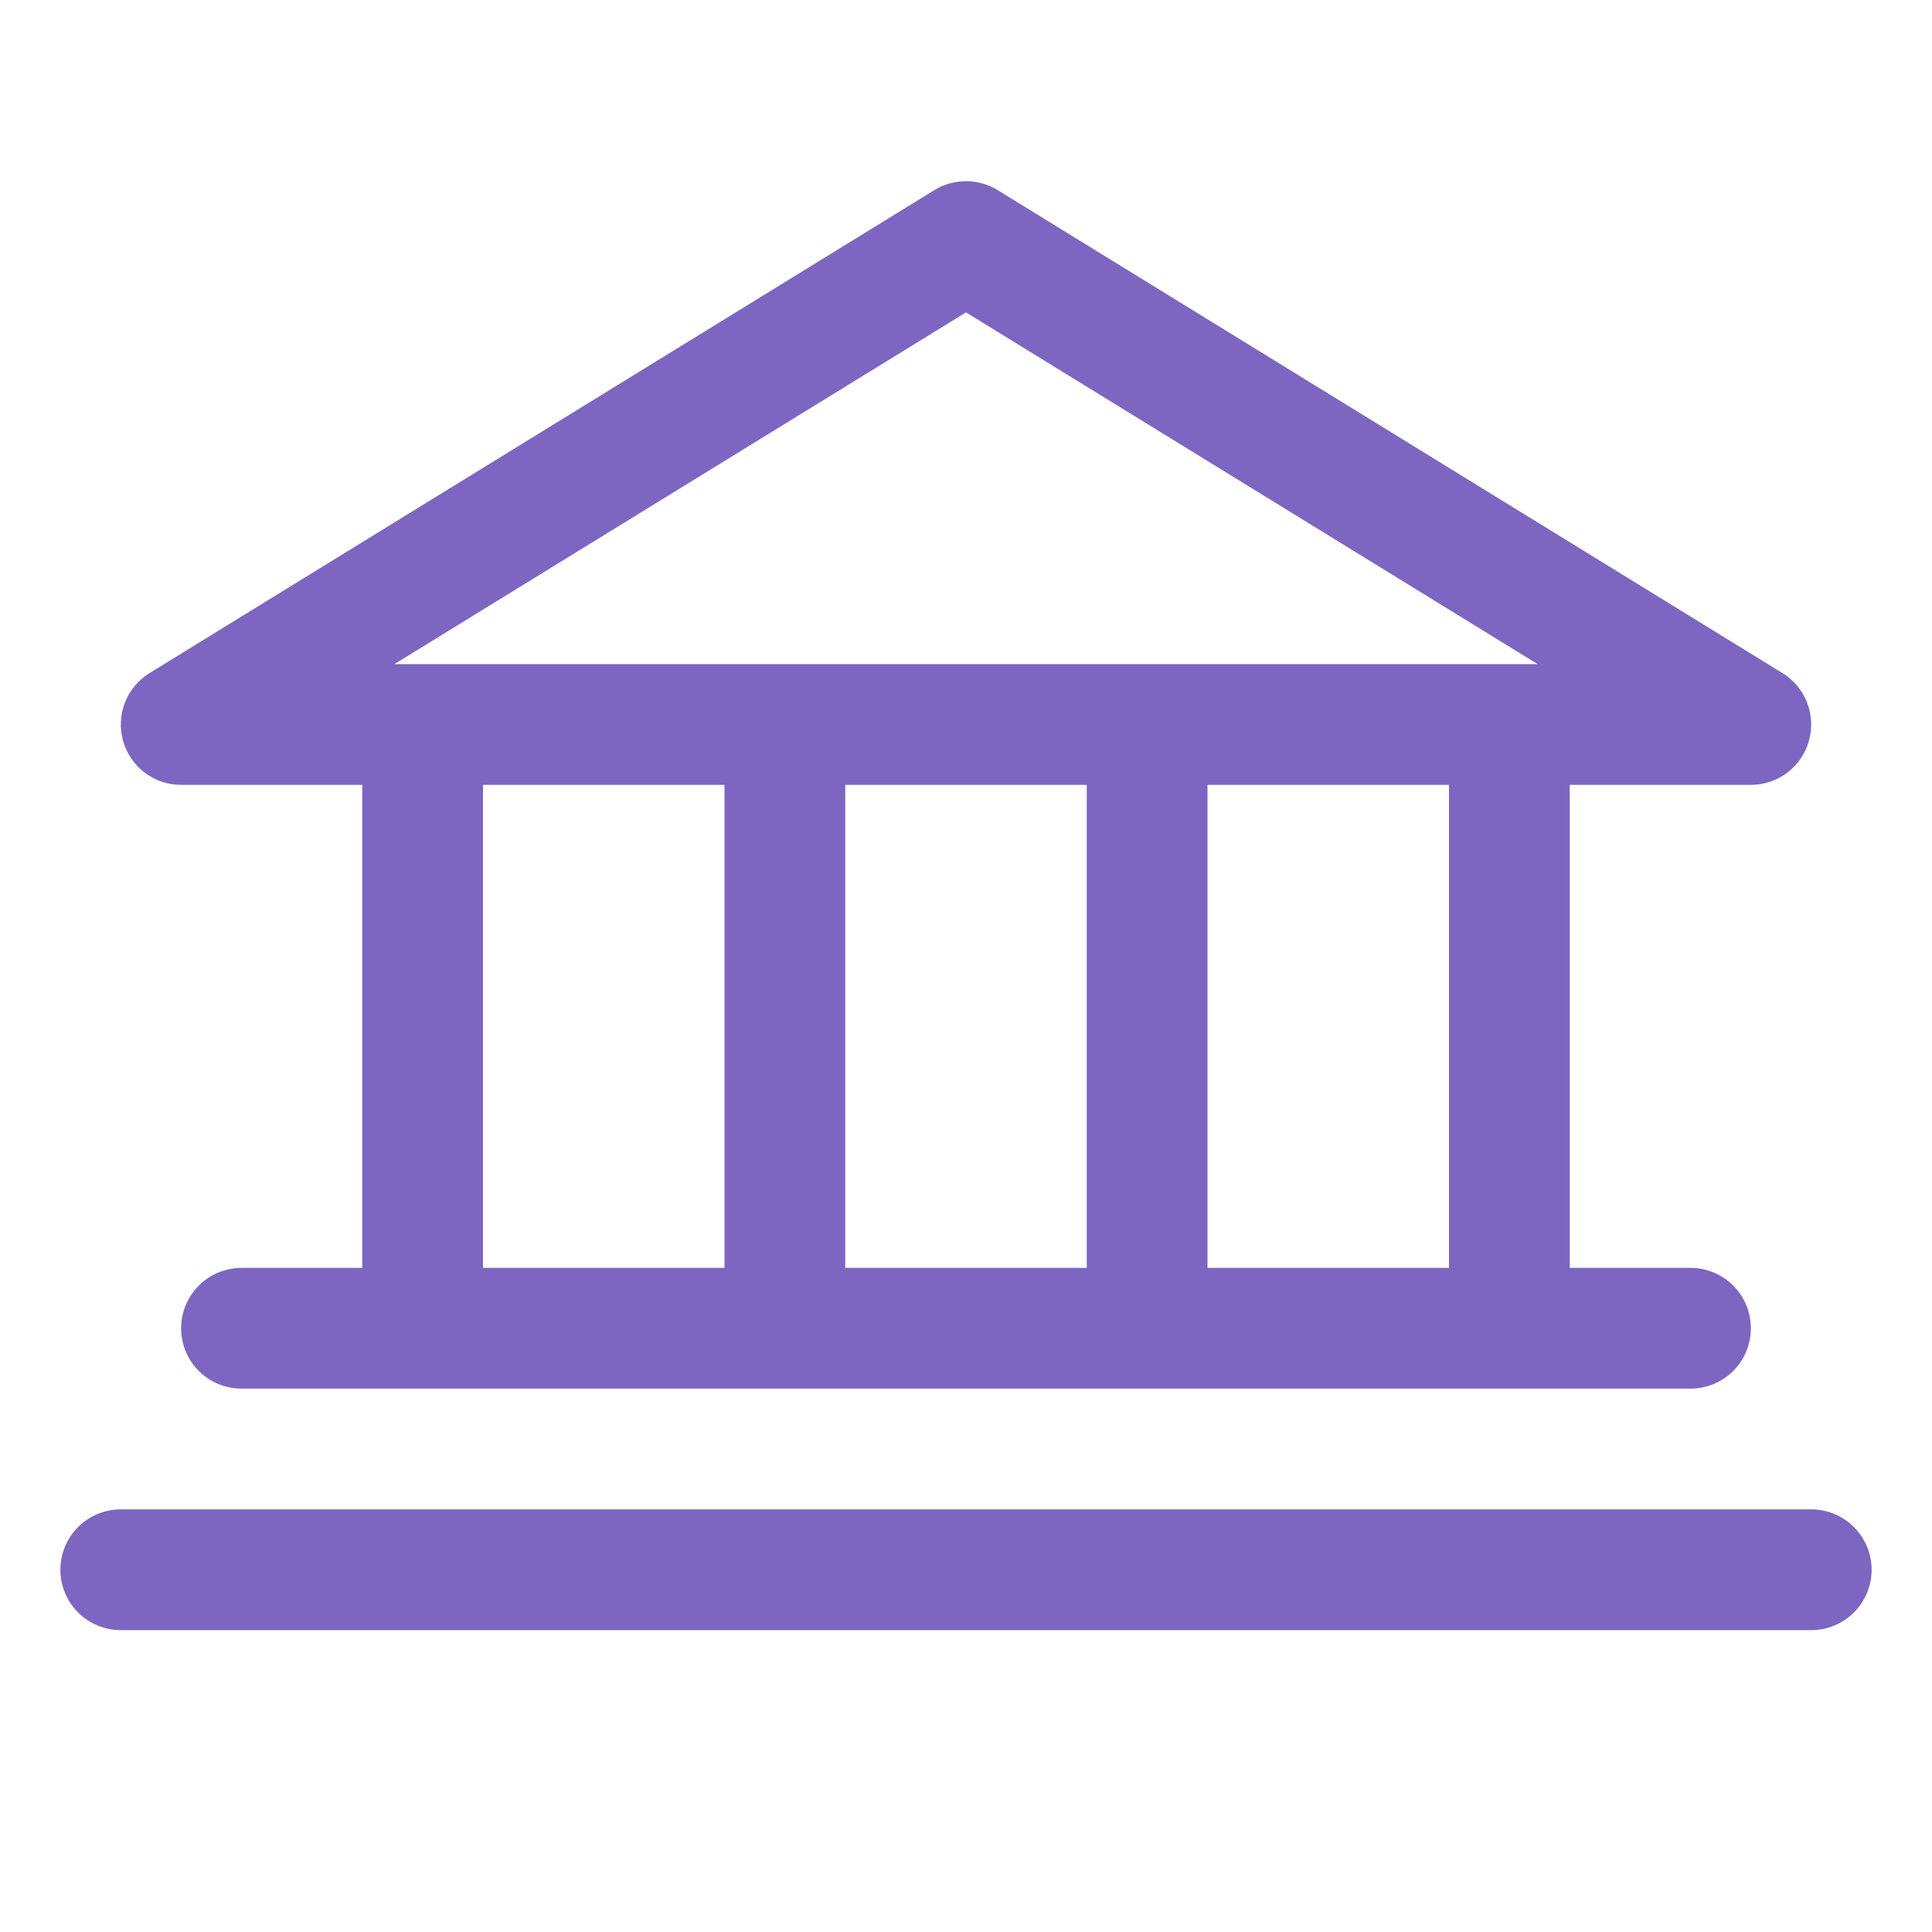 <svg width="32" height="32" viewBox="0 0 32 32" fill="none" xmlns="http://www.w3.org/2000/svg">
<path d="M3 13H6V21H4C3.735 21 3.48 21.106 3.293 21.293C3.105 21.481 3 21.735 3 22C3 22.266 3.105 22.52 3.293 22.707C3.48 22.895 3.735 23 4 23H28C28.265 23 28.52 22.895 28.707 22.707C28.895 22.52 29 22.266 29 22C29 21.735 28.895 21.481 28.707 21.293C28.52 21.106 28.265 21 28 21H26V13H29C29.218 13 29.429 12.929 29.603 12.798C29.776 12.666 29.902 12.482 29.961 12.273C30.02 12.063 30.01 11.84 29.931 11.637C29.852 11.435 29.709 11.263 29.524 11.149L16.524 3.149C16.366 3.052 16.185 3.001 16 3.001C15.815 3.001 15.634 3.052 15.476 3.149L2.476 11.149C2.291 11.263 2.148 11.435 2.069 11.637C1.99 11.84 1.98 12.063 2.039 12.273C2.098 12.482 2.224 12.666 2.397 12.798C2.571 12.929 2.782 13 3 13ZM8 13H12V21H8V13ZM18 13V21H14V13H18ZM24 21H20V13H24V21ZM16 5.174L25.468 11H6.532L16 5.174ZM31 26C31 26.266 30.895 26.52 30.707 26.707C30.52 26.895 30.265 27 30 27H2C1.735 27 1.48 26.895 1.293 26.707C1.105 26.52 1 26.266 1 26C1 25.735 1.105 25.481 1.293 25.293C1.48 25.106 1.735 25 2 25H30C30.265 25 30.52 25.106 30.707 25.293C30.895 25.481 31 25.735 31 26Z" fill="#7C66C1"/>
</svg>
